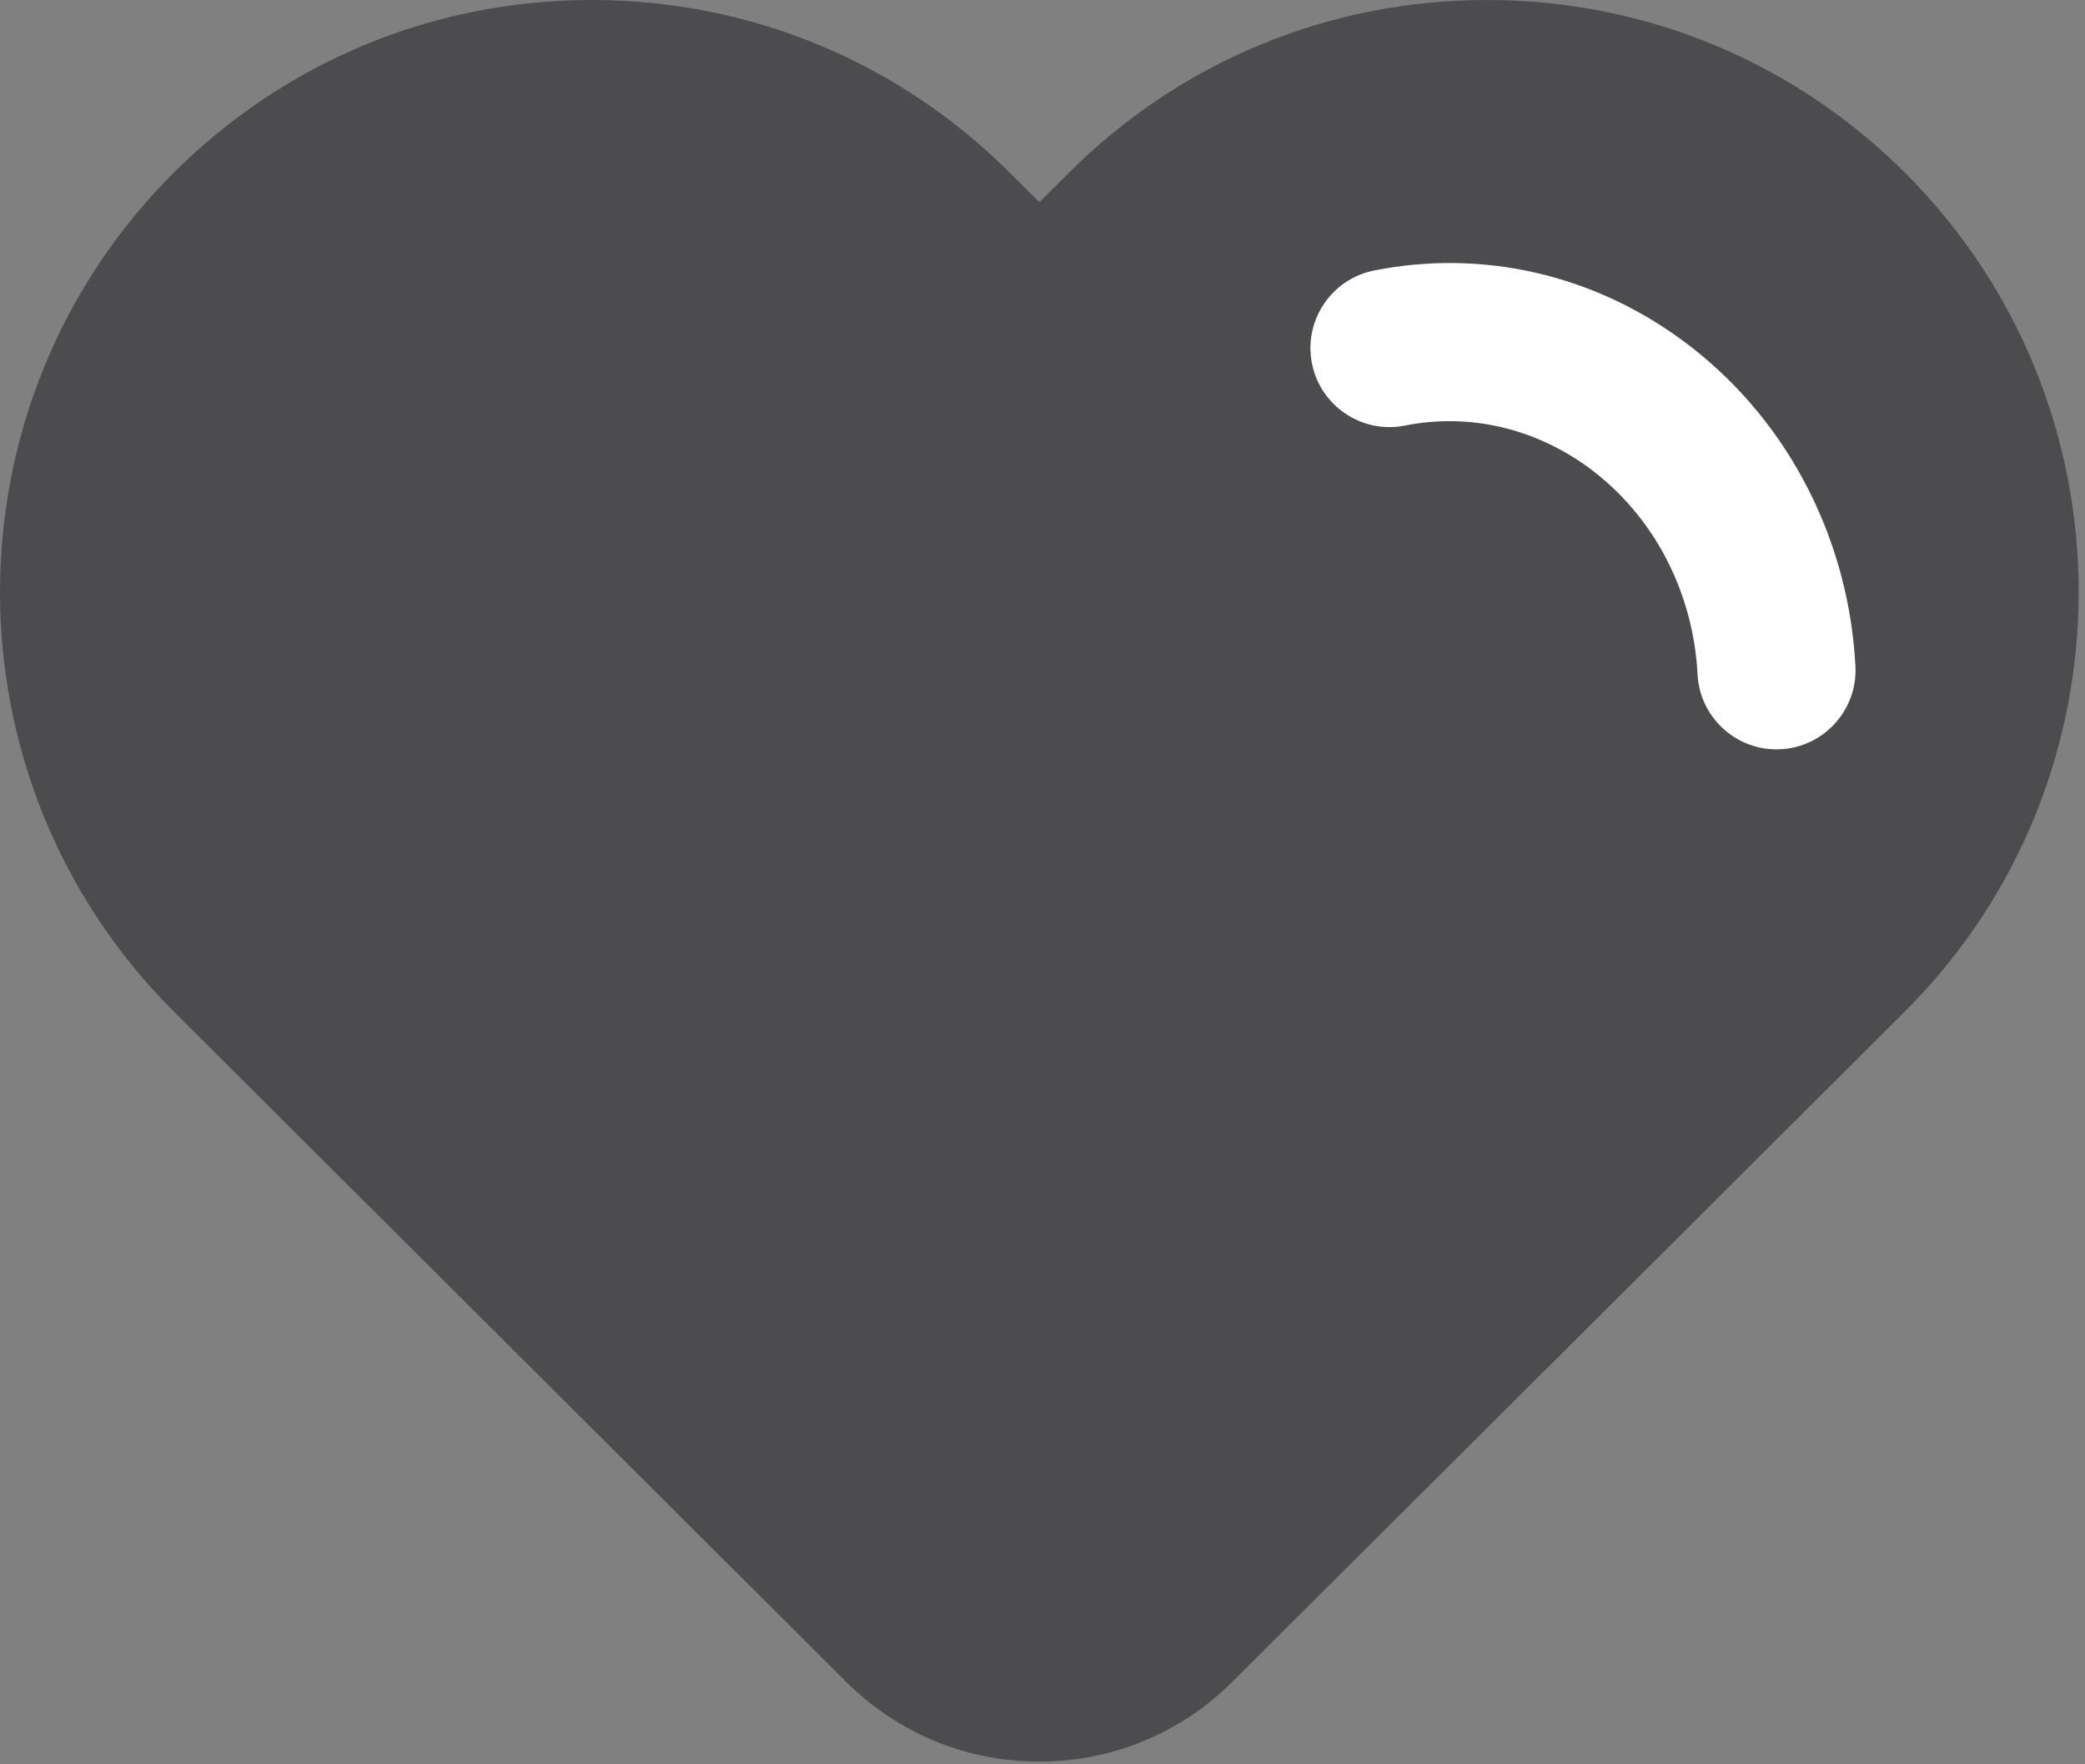 <?xml version="1.0" encoding="UTF-8" standalone="no"?><!DOCTYPE svg PUBLIC "-//W3C//DTD SVG 1.1//EN" "http://www.w3.org/Graphics/SVG/1.1/DTD/svg11.dtd"><svg width="100%" height="100%" viewBox="0 0 312 264" version="1.1" xmlns="http://www.w3.org/2000/svg" xmlns:xlink="http://www.w3.org/1999/xlink" xml:space="preserve" xmlns:serif="http://www.serif.com/" style="fill-rule:evenodd;clip-rule:evenodd;stroke-linejoin:round;stroke-miterlimit:2;"><rect x="0" y="0" width="312" height="264" fill="#808080" stroke="none"/><g><path d="M222.501,-0c-23.666,-0 -45.913,9.214 -62.637,25.939l-4.333,4.317l-4.348,-4.332c-16.712,-16.71 -38.959,-25.92 -62.629,-25.924c-23.669,-0 -45.92,9.211 -62.652,25.935c-34.535,34.562 -34.535,90.772 -0.004,125.308l100.712,100.406c7.731,7.705 17.998,11.946 28.902,11.946c10.897,-0 21.16,-4.238 28.884,-11.93l59.192,-58.983l41.546,-41.42c34.554,-34.555 34.554,-90.765 0.023,-125.319c-16.74,-16.732 -38.99,-25.943 -62.656,-25.943Z" style="fill:#4c4c4e;fill-rule:nonzero;"/><path d="M265.835,100.3c-0.766,-14.905 -7.681,-29.437 -20.023,-39.04c-11.408,-8.848 -25.157,-11.732 -37.888,-9.18" style="fill:#4c4c4e;"/><path d="M277.647,99.692c-0.938,-18.248 -9.461,-36.009 -24.572,-47.767c-0.004,-0.004 -0.009,-0.007 -0.014,-0.011c-14.285,-11.08 -31.519,-14.627 -47.461,-11.432c-6.401,1.283 -10.556,7.521 -9.273,13.922c1.283,6.401 7.521,10.556 13.921,9.273c9.517,-1.907 19.779,0.311 28.307,6.923c9.57,7.45 14.873,18.748 15.468,30.307c0.335,6.52 5.9,11.54 12.42,11.205c6.519,-0.335 11.54,-5.9 11.204,-12.42Z" style="fill:#fff;"/></g></svg>